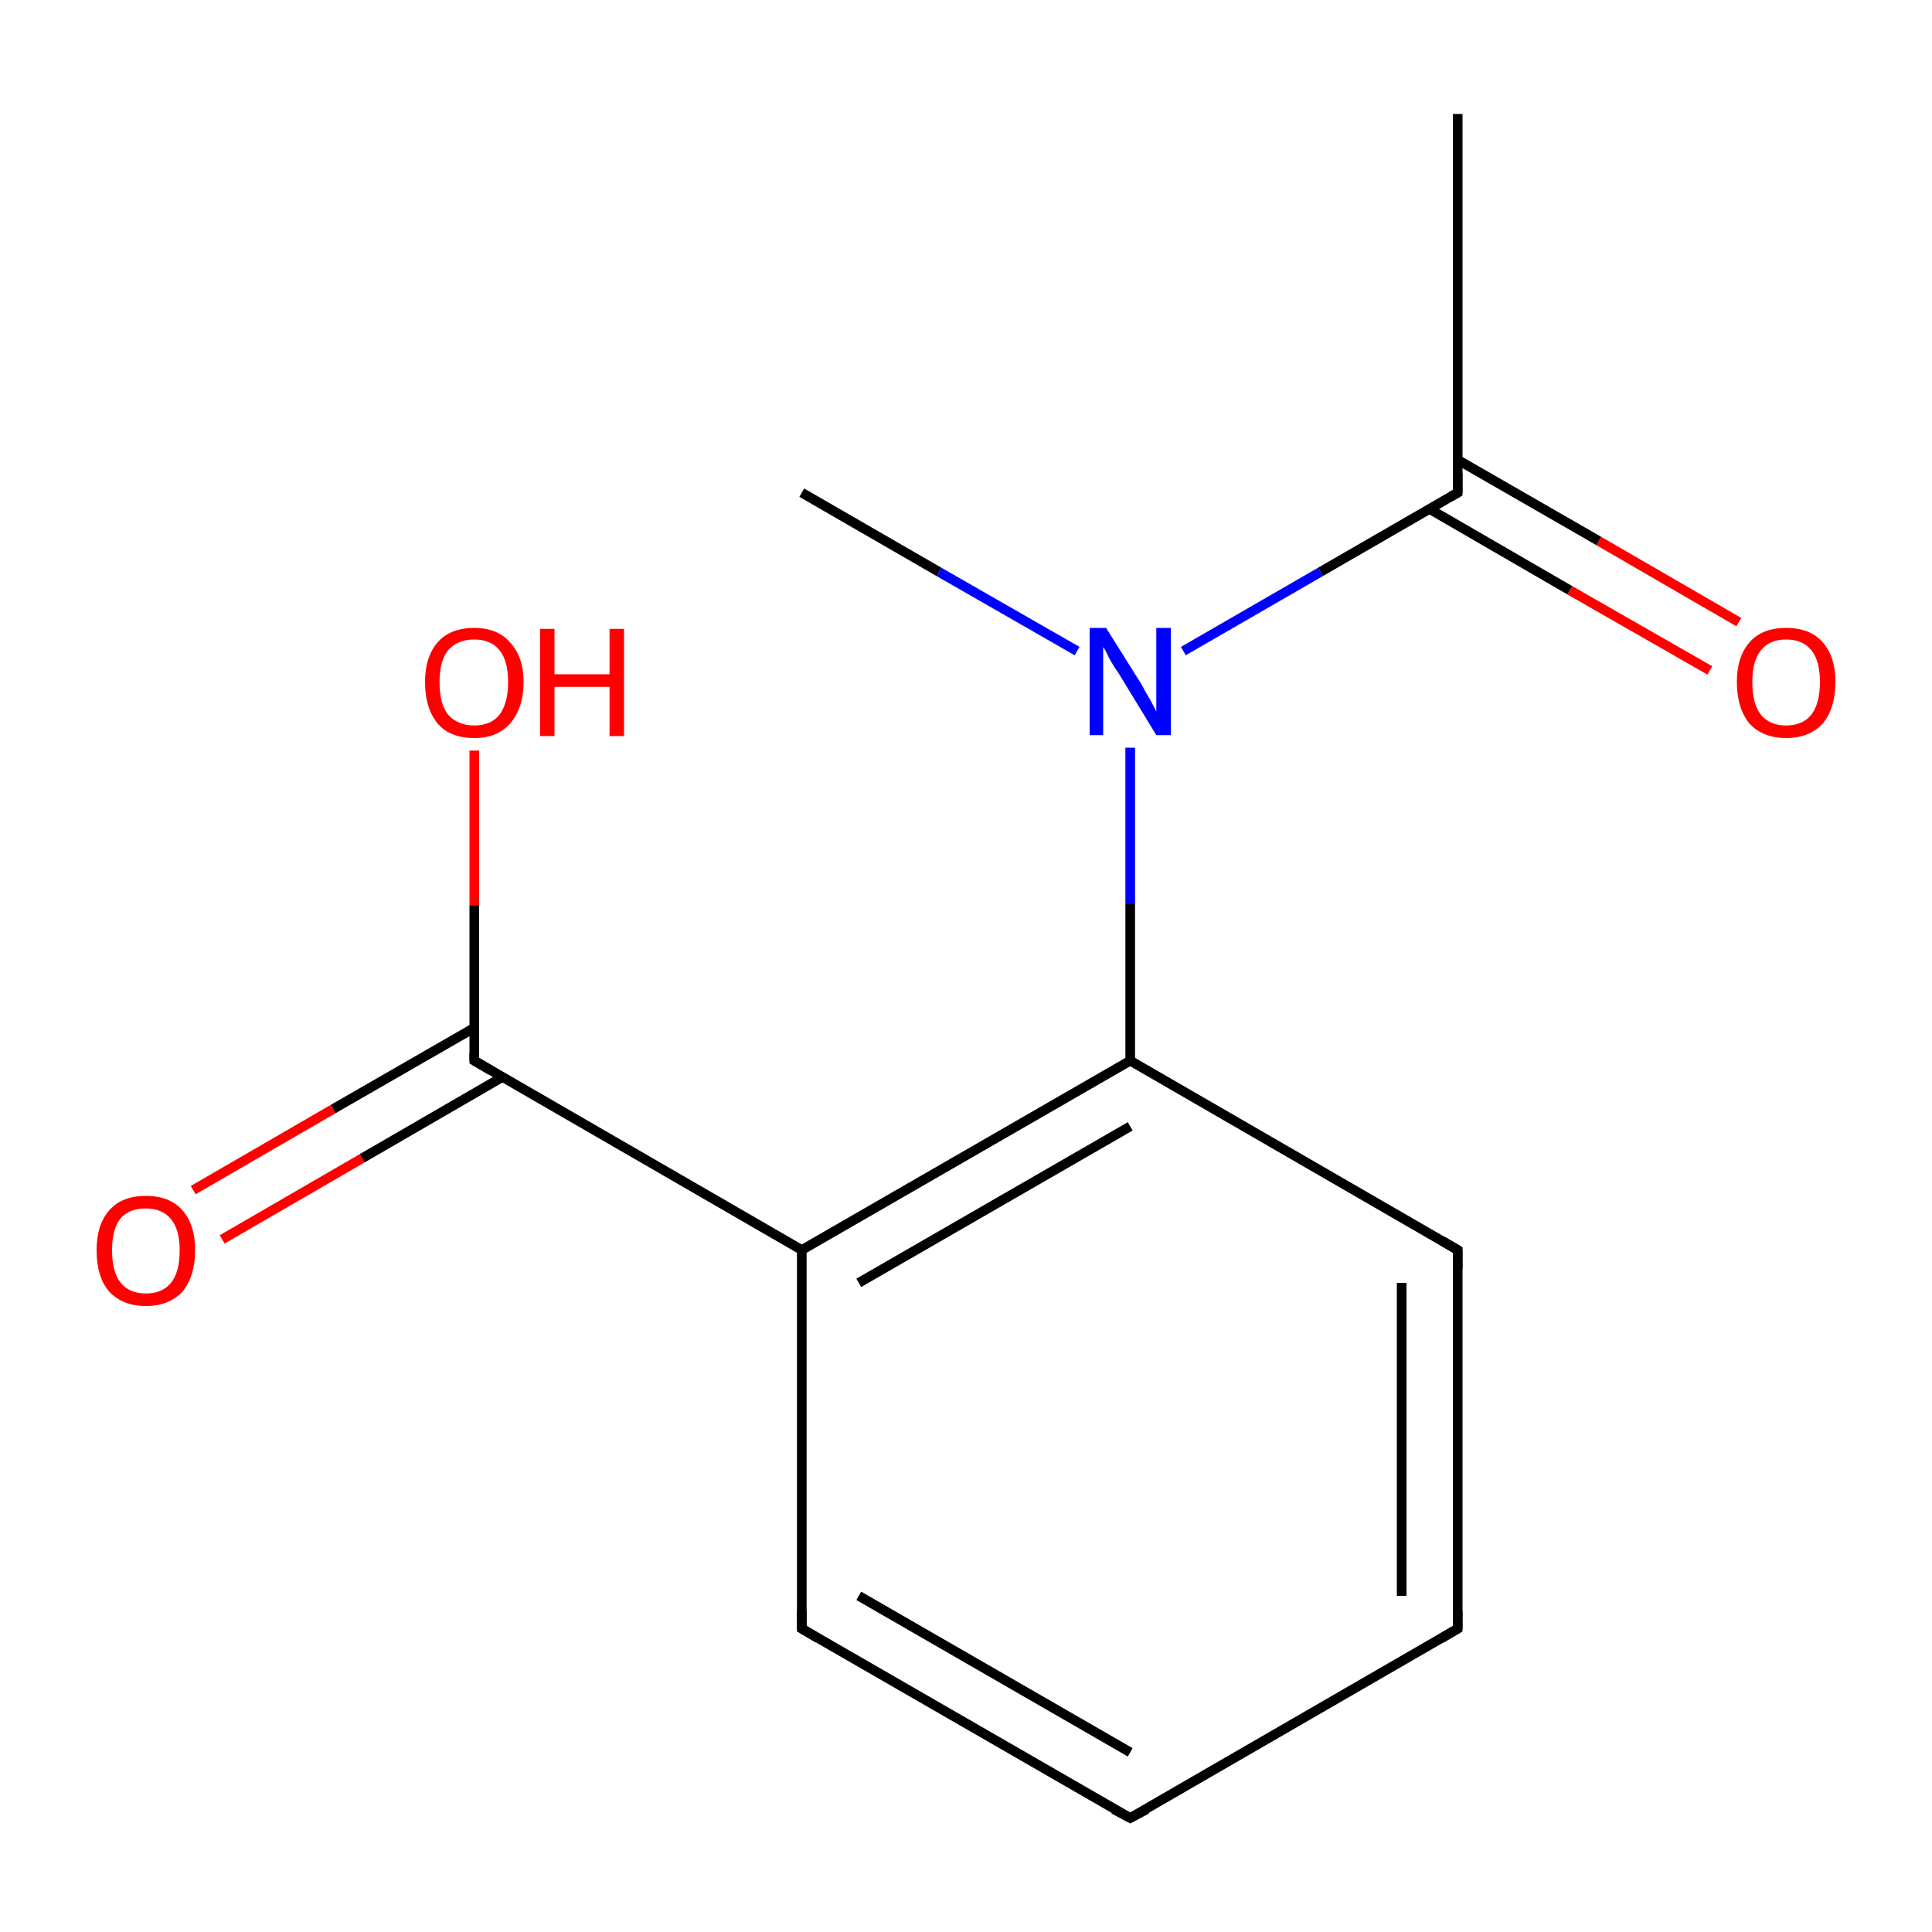 <?xml version='1.0' encoding='iso-8859-1'?>
<svg version='1.1' baseProfile='full'
              xmlns='http://www.w3.org/2000/svg'
                      xmlns:rdkit='http://www.rdkit.org/xml'
                      xmlns:xlink='http://www.w3.org/1999/xlink'
                  xml:space='preserve'
width='200px' height='200px' viewBox='0 0 200 200'>
<!-- END OF HEADER -->
<rect style='opacity:1.0;fill:#FFFFFF;stroke:none' width='200.0' height='200.0' x='0.0' y='0.0'> </rect>
<path class='bond-0 atom-9 atom-8' d='M 177.0,69.4 L 162.5,61.1' style='fill:none;fill-rule:evenodd;stroke:#FF0000;stroke-width:1.0px;stroke-linecap:butt;stroke-linejoin:miter;stroke-opacity:1' />
<path class='bond-0 atom-9 atom-8' d='M 162.5,61.1 L 148.0,52.7' style='fill:none;fill-rule:evenodd;stroke:#000000;stroke-width:1.0px;stroke-linecap:butt;stroke-linejoin:miter;stroke-opacity:1' />
<path class='bond-0 atom-9 atom-8' d='M 180.0,64.4 L 165.5,56.0' style='fill:none;fill-rule:evenodd;stroke:#FF0000;stroke-width:1.0px;stroke-linecap:butt;stroke-linejoin:miter;stroke-opacity:1' />
<path class='bond-0 atom-9 atom-8' d='M 165.5,56.0 L 150.9,47.6' style='fill:none;fill-rule:evenodd;stroke:#000000;stroke-width:1.0px;stroke-linecap:butt;stroke-linejoin:miter;stroke-opacity:1' />
<path class='bond-1 atom-8 atom-10' d='M 150.9,51.0 L 150.9,11.8' style='fill:none;fill-rule:evenodd;stroke:#000000;stroke-width:1.0px;stroke-linecap:butt;stroke-linejoin:miter;stroke-opacity:1' />
<path class='bond-2 atom-8 atom-0' d='M 150.9,51.0 L 136.7,59.2' style='fill:none;fill-rule:evenodd;stroke:#000000;stroke-width:1.0px;stroke-linecap:butt;stroke-linejoin:miter;stroke-opacity:1' />
<path class='bond-2 atom-8 atom-0' d='M 136.7,59.2 L 122.5,67.4' style='fill:none;fill-rule:evenodd;stroke:#0000FF;stroke-width:1.0px;stroke-linecap:butt;stroke-linejoin:miter;stroke-opacity:1' />
<path class='bond-3 atom-7 atom-0' d='M 83.0,51.0 L 97.2,59.2' style='fill:none;fill-rule:evenodd;stroke:#000000;stroke-width:1.0px;stroke-linecap:butt;stroke-linejoin:miter;stroke-opacity:1' />
<path class='bond-3 atom-7 atom-0' d='M 97.2,59.2 L 111.5,67.4' style='fill:none;fill-rule:evenodd;stroke:#0000FF;stroke-width:1.0px;stroke-linecap:butt;stroke-linejoin:miter;stroke-opacity:1' />
<path class='bond-4 atom-0 atom-1' d='M 117.0,77.4 L 117.0,93.6' style='fill:none;fill-rule:evenodd;stroke:#0000FF;stroke-width:1.0px;stroke-linecap:butt;stroke-linejoin:miter;stroke-opacity:1' />
<path class='bond-4 atom-0 atom-1' d='M 117.0,93.6 L 117.0,109.8' style='fill:none;fill-rule:evenodd;stroke:#000000;stroke-width:1.0px;stroke-linecap:butt;stroke-linejoin:miter;stroke-opacity:1' />
<path class='bond-5 atom-13 atom-6' d='M 20.0,123.2 L 34.5,114.8' style='fill:none;fill-rule:evenodd;stroke:#FF0000;stroke-width:1.0px;stroke-linecap:butt;stroke-linejoin:miter;stroke-opacity:1' />
<path class='bond-5 atom-13 atom-6' d='M 34.5,114.8 L 49.1,106.4' style='fill:none;fill-rule:evenodd;stroke:#000000;stroke-width:1.0px;stroke-linecap:butt;stroke-linejoin:miter;stroke-opacity:1' />
<path class='bond-5 atom-13 atom-6' d='M 23.0,128.3 L 37.5,119.9' style='fill:none;fill-rule:evenodd;stroke:#FF0000;stroke-width:1.0px;stroke-linecap:butt;stroke-linejoin:miter;stroke-opacity:1' />
<path class='bond-5 atom-13 atom-6' d='M 37.5,119.9 L 52.0,111.5' style='fill:none;fill-rule:evenodd;stroke:#000000;stroke-width:1.0px;stroke-linecap:butt;stroke-linejoin:miter;stroke-opacity:1' />
<path class='bond-6 atom-12 atom-6' d='M 49.1,77.7 L 49.1,93.7' style='fill:none;fill-rule:evenodd;stroke:#FF0000;stroke-width:1.0px;stroke-linecap:butt;stroke-linejoin:miter;stroke-opacity:1' />
<path class='bond-6 atom-12 atom-6' d='M 49.1,93.7 L 49.1,109.8' style='fill:none;fill-rule:evenodd;stroke:#000000;stroke-width:1.0px;stroke-linecap:butt;stroke-linejoin:miter;stroke-opacity:1' />
<path class='bond-7 atom-6 atom-11' d='M 49.1,109.8 L 83.0,129.4' style='fill:none;fill-rule:evenodd;stroke:#000000;stroke-width:1.0px;stroke-linecap:butt;stroke-linejoin:miter;stroke-opacity:1' />
<path class='bond-8 atom-1 atom-11' d='M 117.0,109.8 L 83.0,129.4' style='fill:none;fill-rule:evenodd;stroke:#000000;stroke-width:1.0px;stroke-linecap:butt;stroke-linejoin:miter;stroke-opacity:1' />
<path class='bond-8 atom-1 atom-11' d='M 117.0,116.6 L 88.9,132.8' style='fill:none;fill-rule:evenodd;stroke:#000000;stroke-width:1.0px;stroke-linecap:butt;stroke-linejoin:miter;stroke-opacity:1' />
<path class='bond-9 atom-1 atom-2' d='M 117.0,109.8 L 150.9,129.4' style='fill:none;fill-rule:evenodd;stroke:#000000;stroke-width:1.0px;stroke-linecap:butt;stroke-linejoin:miter;stroke-opacity:1' />
<path class='bond-10 atom-11 atom-5' d='M 83.0,129.4 L 83.0,168.6' style='fill:none;fill-rule:evenodd;stroke:#000000;stroke-width:1.0px;stroke-linecap:butt;stroke-linejoin:miter;stroke-opacity:1' />
<path class='bond-11 atom-2 atom-3' d='M 150.9,129.4 L 150.9,168.6' style='fill:none;fill-rule:evenodd;stroke:#000000;stroke-width:1.0px;stroke-linecap:butt;stroke-linejoin:miter;stroke-opacity:1' />
<path class='bond-11 atom-2 atom-3' d='M 145.1,132.8 L 145.1,165.2' style='fill:none;fill-rule:evenodd;stroke:#000000;stroke-width:1.0px;stroke-linecap:butt;stroke-linejoin:miter;stroke-opacity:1' />
<path class='bond-12 atom-5 atom-4' d='M 83.0,168.6 L 117.0,188.2' style='fill:none;fill-rule:evenodd;stroke:#000000;stroke-width:1.0px;stroke-linecap:butt;stroke-linejoin:miter;stroke-opacity:1' />
<path class='bond-12 atom-5 atom-4' d='M 88.9,165.2 L 117.0,181.4' style='fill:none;fill-rule:evenodd;stroke:#000000;stroke-width:1.0px;stroke-linecap:butt;stroke-linejoin:miter;stroke-opacity:1' />
<path class='bond-13 atom-3 atom-4' d='M 150.9,168.6 L 117.0,188.2' style='fill:none;fill-rule:evenodd;stroke:#000000;stroke-width:1.0px;stroke-linecap:butt;stroke-linejoin:miter;stroke-opacity:1' />
<path d='M 149.2,128.4 L 150.9,129.4 L 150.9,131.4' style='fill:none;stroke:#000000;stroke-width:1.0px;stroke-linecap:butt;stroke-linejoin:miter;stroke-miterlimit:10;stroke-opacity:1;' />
<path d='M 150.9,166.7 L 150.9,168.6 L 149.2,169.6' style='fill:none;stroke:#000000;stroke-width:1.0px;stroke-linecap:butt;stroke-linejoin:miter;stroke-miterlimit:10;stroke-opacity:1;' />
<path d='M 115.3,187.3 L 117.0,188.2 L 118.7,187.3' style='fill:none;stroke:#000000;stroke-width:1.0px;stroke-linecap:butt;stroke-linejoin:miter;stroke-miterlimit:10;stroke-opacity:1;' />
<path d='M 83.0,166.7 L 83.0,168.6 L 84.7,169.6' style='fill:none;stroke:#000000;stroke-width:1.0px;stroke-linecap:butt;stroke-linejoin:miter;stroke-miterlimit:10;stroke-opacity:1;' />
<path d='M 49.1,109.0 L 49.1,109.8 L 50.8,110.8' style='fill:none;stroke:#000000;stroke-width:1.0px;stroke-linecap:butt;stroke-linejoin:miter;stroke-miterlimit:10;stroke-opacity:1;' />
<path d='M 150.9,49.0 L 150.9,51.0 L 150.2,51.4' style='fill:none;stroke:#000000;stroke-width:1.0px;stroke-linecap:butt;stroke-linejoin:miter;stroke-miterlimit:10;stroke-opacity:1;' />
<path class='atom-0' d='M 114.5 65.0
L 118.2 70.9
Q 118.5 71.5, 119.1 72.5
Q 119.7 73.6, 119.7 73.7
L 119.7 65.0
L 121.2 65.0
L 121.2 76.1
L 119.7 76.1
L 115.8 69.7
Q 115.3 69.0, 114.8 68.1
Q 114.4 67.2, 114.2 67.0
L 114.2 76.1
L 112.8 76.1
L 112.8 65.0
L 114.5 65.0
' fill='#0000FF'/>
<path class='atom-9' d='M 179.8 70.6
Q 179.8 68.0, 181.1 66.5
Q 182.4 65.0, 184.9 65.0
Q 187.4 65.0, 188.7 66.5
Q 190.0 68.0, 190.0 70.6
Q 190.0 73.3, 188.7 74.9
Q 187.3 76.4, 184.9 76.4
Q 182.5 76.4, 181.1 74.9
Q 179.8 73.3, 179.8 70.6
M 184.9 75.1
Q 186.6 75.1, 187.5 74.0
Q 188.4 72.8, 188.4 70.6
Q 188.4 68.4, 187.5 67.3
Q 186.6 66.2, 184.9 66.2
Q 183.2 66.2, 182.3 67.3
Q 181.4 68.4, 181.4 70.6
Q 181.4 72.9, 182.3 74.0
Q 183.2 75.1, 184.9 75.1
' fill='#FF0000'/>
<path class='atom-12' d='M 44.0 70.6
Q 44.0 68.0, 45.3 66.5
Q 46.6 65.0, 49.1 65.0
Q 51.5 65.0, 52.8 66.5
Q 54.2 68.0, 54.2 70.6
Q 54.2 73.3, 52.8 74.9
Q 51.5 76.4, 49.1 76.4
Q 46.6 76.4, 45.3 74.9
Q 44.0 73.3, 44.0 70.6
M 49.1 75.1
Q 50.8 75.1, 51.7 74.0
Q 52.6 72.8, 52.6 70.6
Q 52.6 68.4, 51.7 67.3
Q 50.8 66.2, 49.1 66.2
Q 47.4 66.2, 46.4 67.3
Q 45.5 68.4, 45.5 70.6
Q 45.5 72.9, 46.4 74.0
Q 47.4 75.1, 49.1 75.1
' fill='#FF0000'/>
<path class='atom-12' d='M 55.9 65.1
L 57.4 65.1
L 57.4 69.8
L 63.1 69.8
L 63.1 65.1
L 64.6 65.1
L 64.6 76.2
L 63.1 76.2
L 63.1 71.1
L 57.4 71.1
L 57.4 76.2
L 55.9 76.2
L 55.9 65.1
' fill='#FF0000'/>
<path class='atom-13' d='M 10.0 129.4
Q 10.0 126.8, 11.3 125.3
Q 12.6 123.8, 15.1 123.8
Q 17.6 123.8, 18.9 125.3
Q 20.2 126.8, 20.2 129.4
Q 20.2 132.1, 18.9 133.7
Q 17.5 135.2, 15.1 135.2
Q 12.7 135.2, 11.3 133.7
Q 10.0 132.2, 10.0 129.4
M 15.1 133.9
Q 16.8 133.9, 17.7 132.8
Q 18.6 131.7, 18.6 129.4
Q 18.6 127.3, 17.7 126.2
Q 16.8 125.1, 15.1 125.1
Q 13.4 125.1, 12.5 126.1
Q 11.6 127.2, 11.6 129.4
Q 11.6 131.7, 12.5 132.8
Q 13.4 133.9, 15.1 133.9
' fill='#FF0000'/>
</svg>

